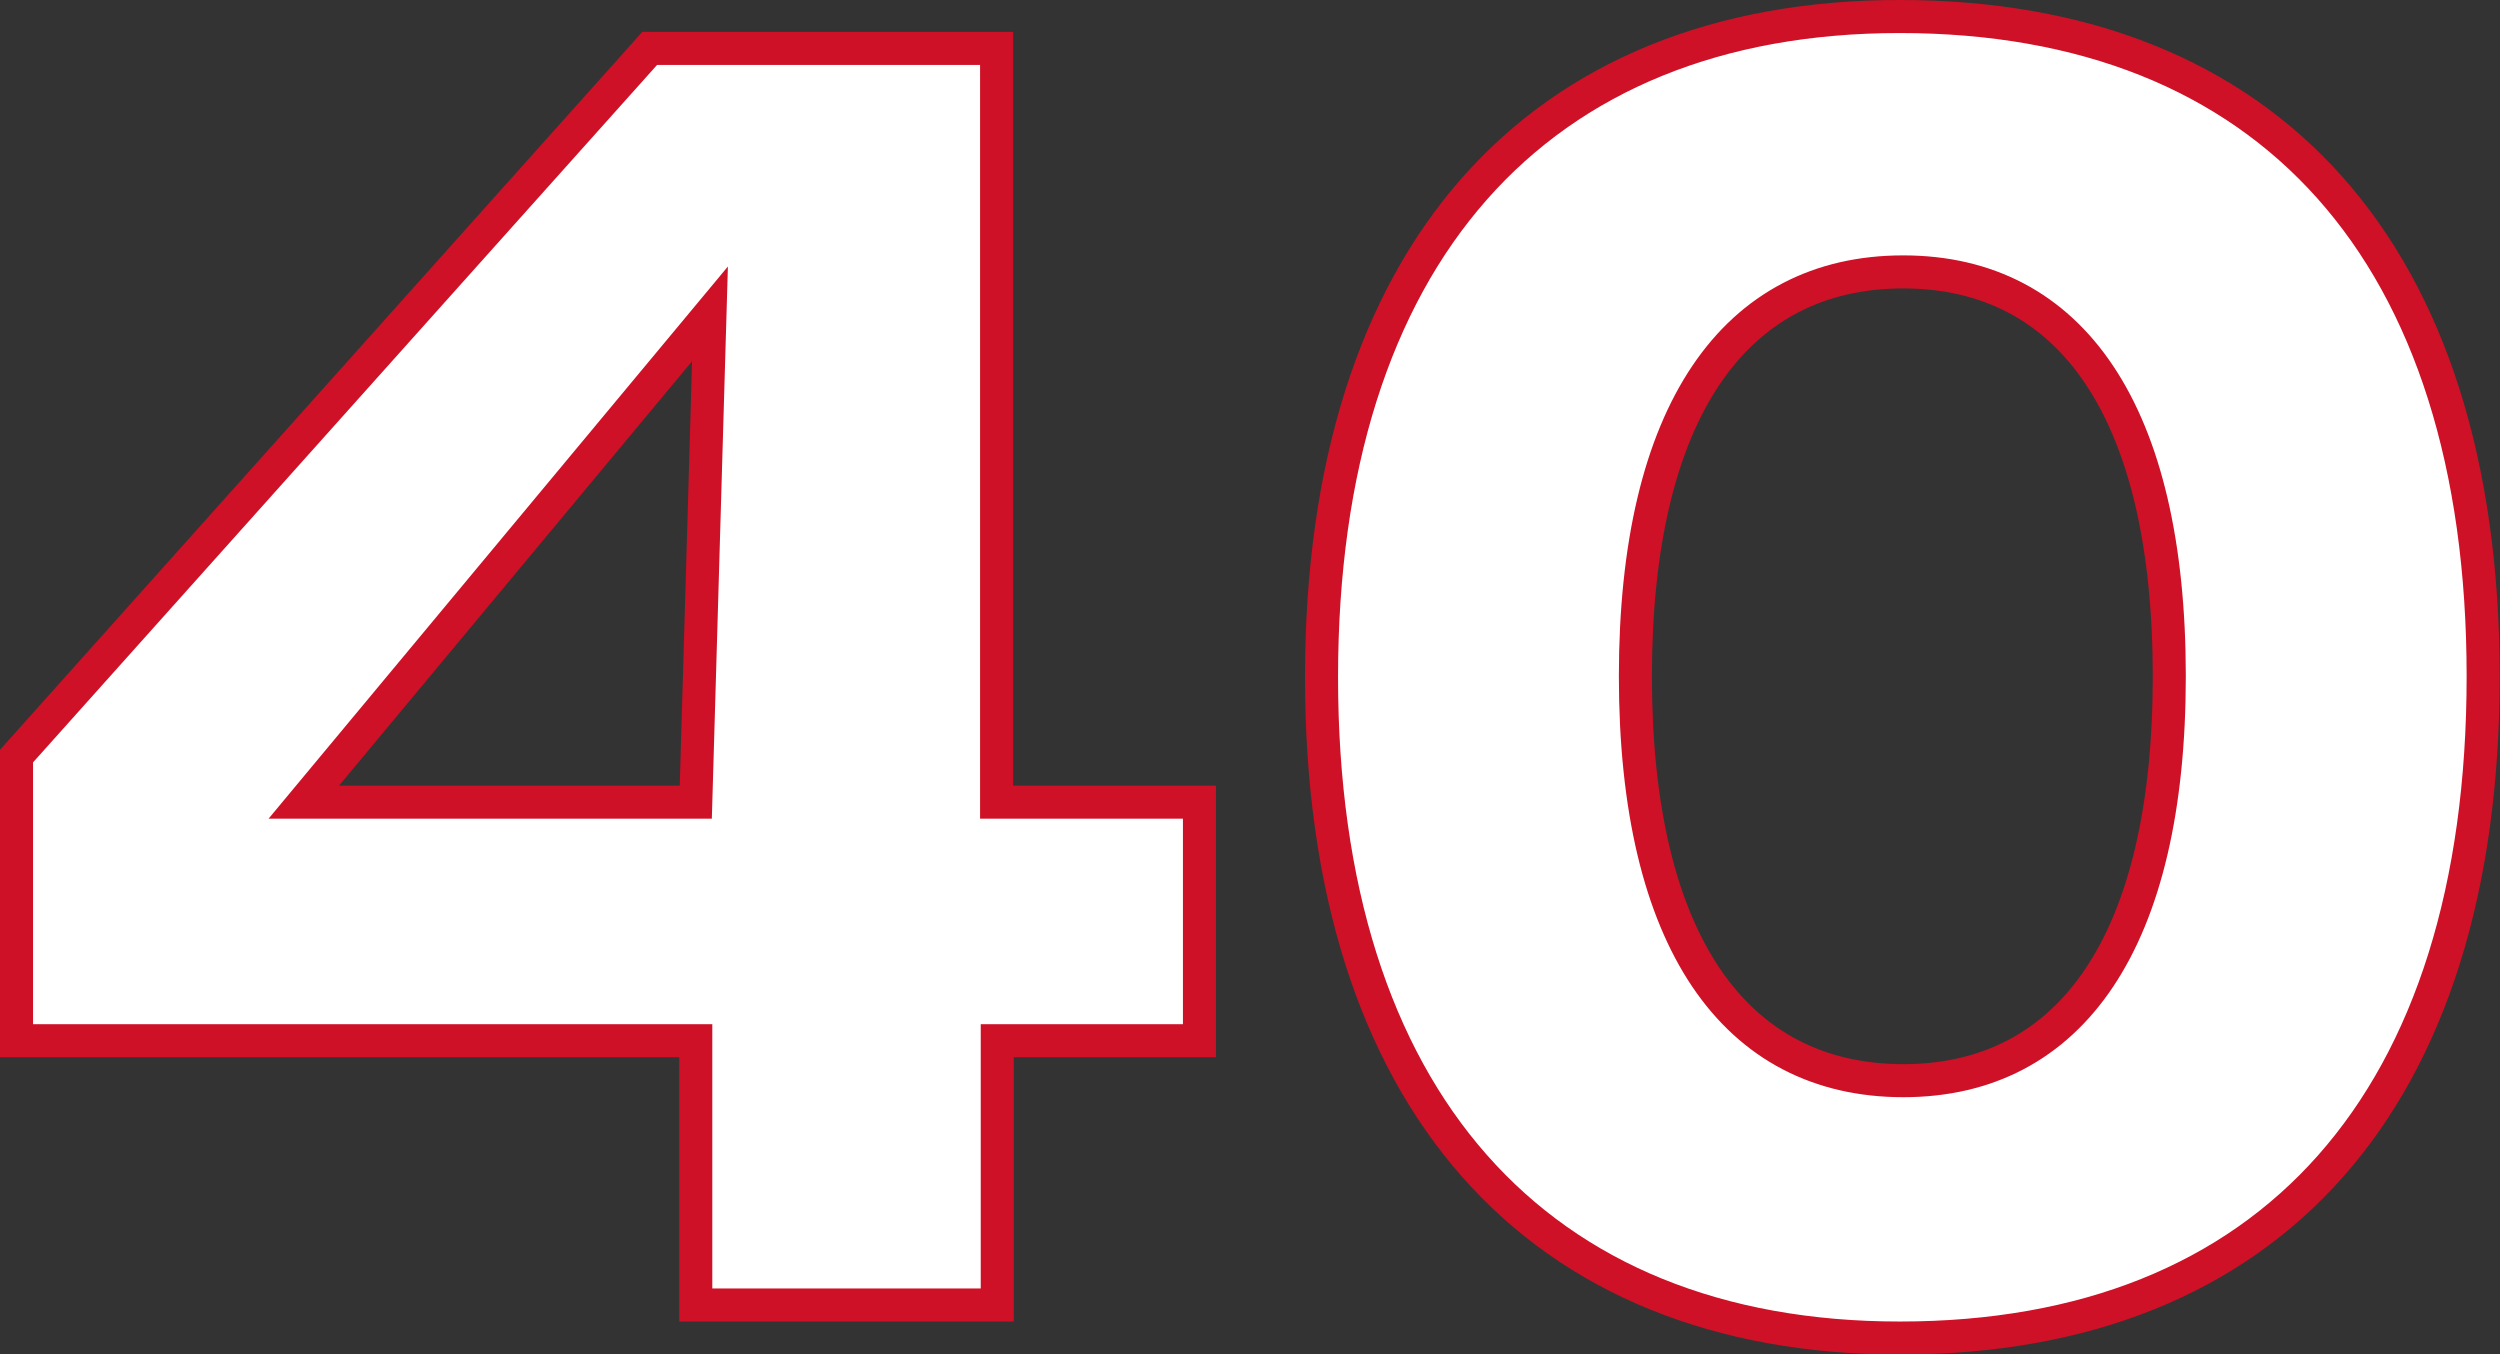 <?xml version="1.0" encoding="UTF-8"?> <svg xmlns="http://www.w3.org/2000/svg" viewBox="0 0 151.34 81.98"><rect x="0" y="0" width="151.34" height="81.98" fill="#333333" stroke="none"/> <defs> <style>.cls-1{fill:#fff;stroke:#ce1126;stroke-miterlimit:10;stroke-width:2px;}</style> </defs> <g id="Слой_2" data-name="Слой 2"> <g id="Слой_1-2" data-name="Слой 1"> <path class="cls-1" d="M42.12,63H1V45.77L39.33,2.93h21V48.56H72.61V63H60.37v16H42.12Zm.86-44L18.39,48.56H42.12Z"></path> <path class="cls-1" d="M115,1c22.33,0,35.32,14.28,35.32,39.94S137.46,81,115,81c-22,0-35-14.49-35-40S93,1,115,1Zm.21,64.42c10.2,0,16.11-8.49,16.11-24.48s-5.91-24.48-16.11-24.48S99,24.94,99,40.94,105,65.42,115.23,65.42Z"></path> </g> </g> </svg> 
